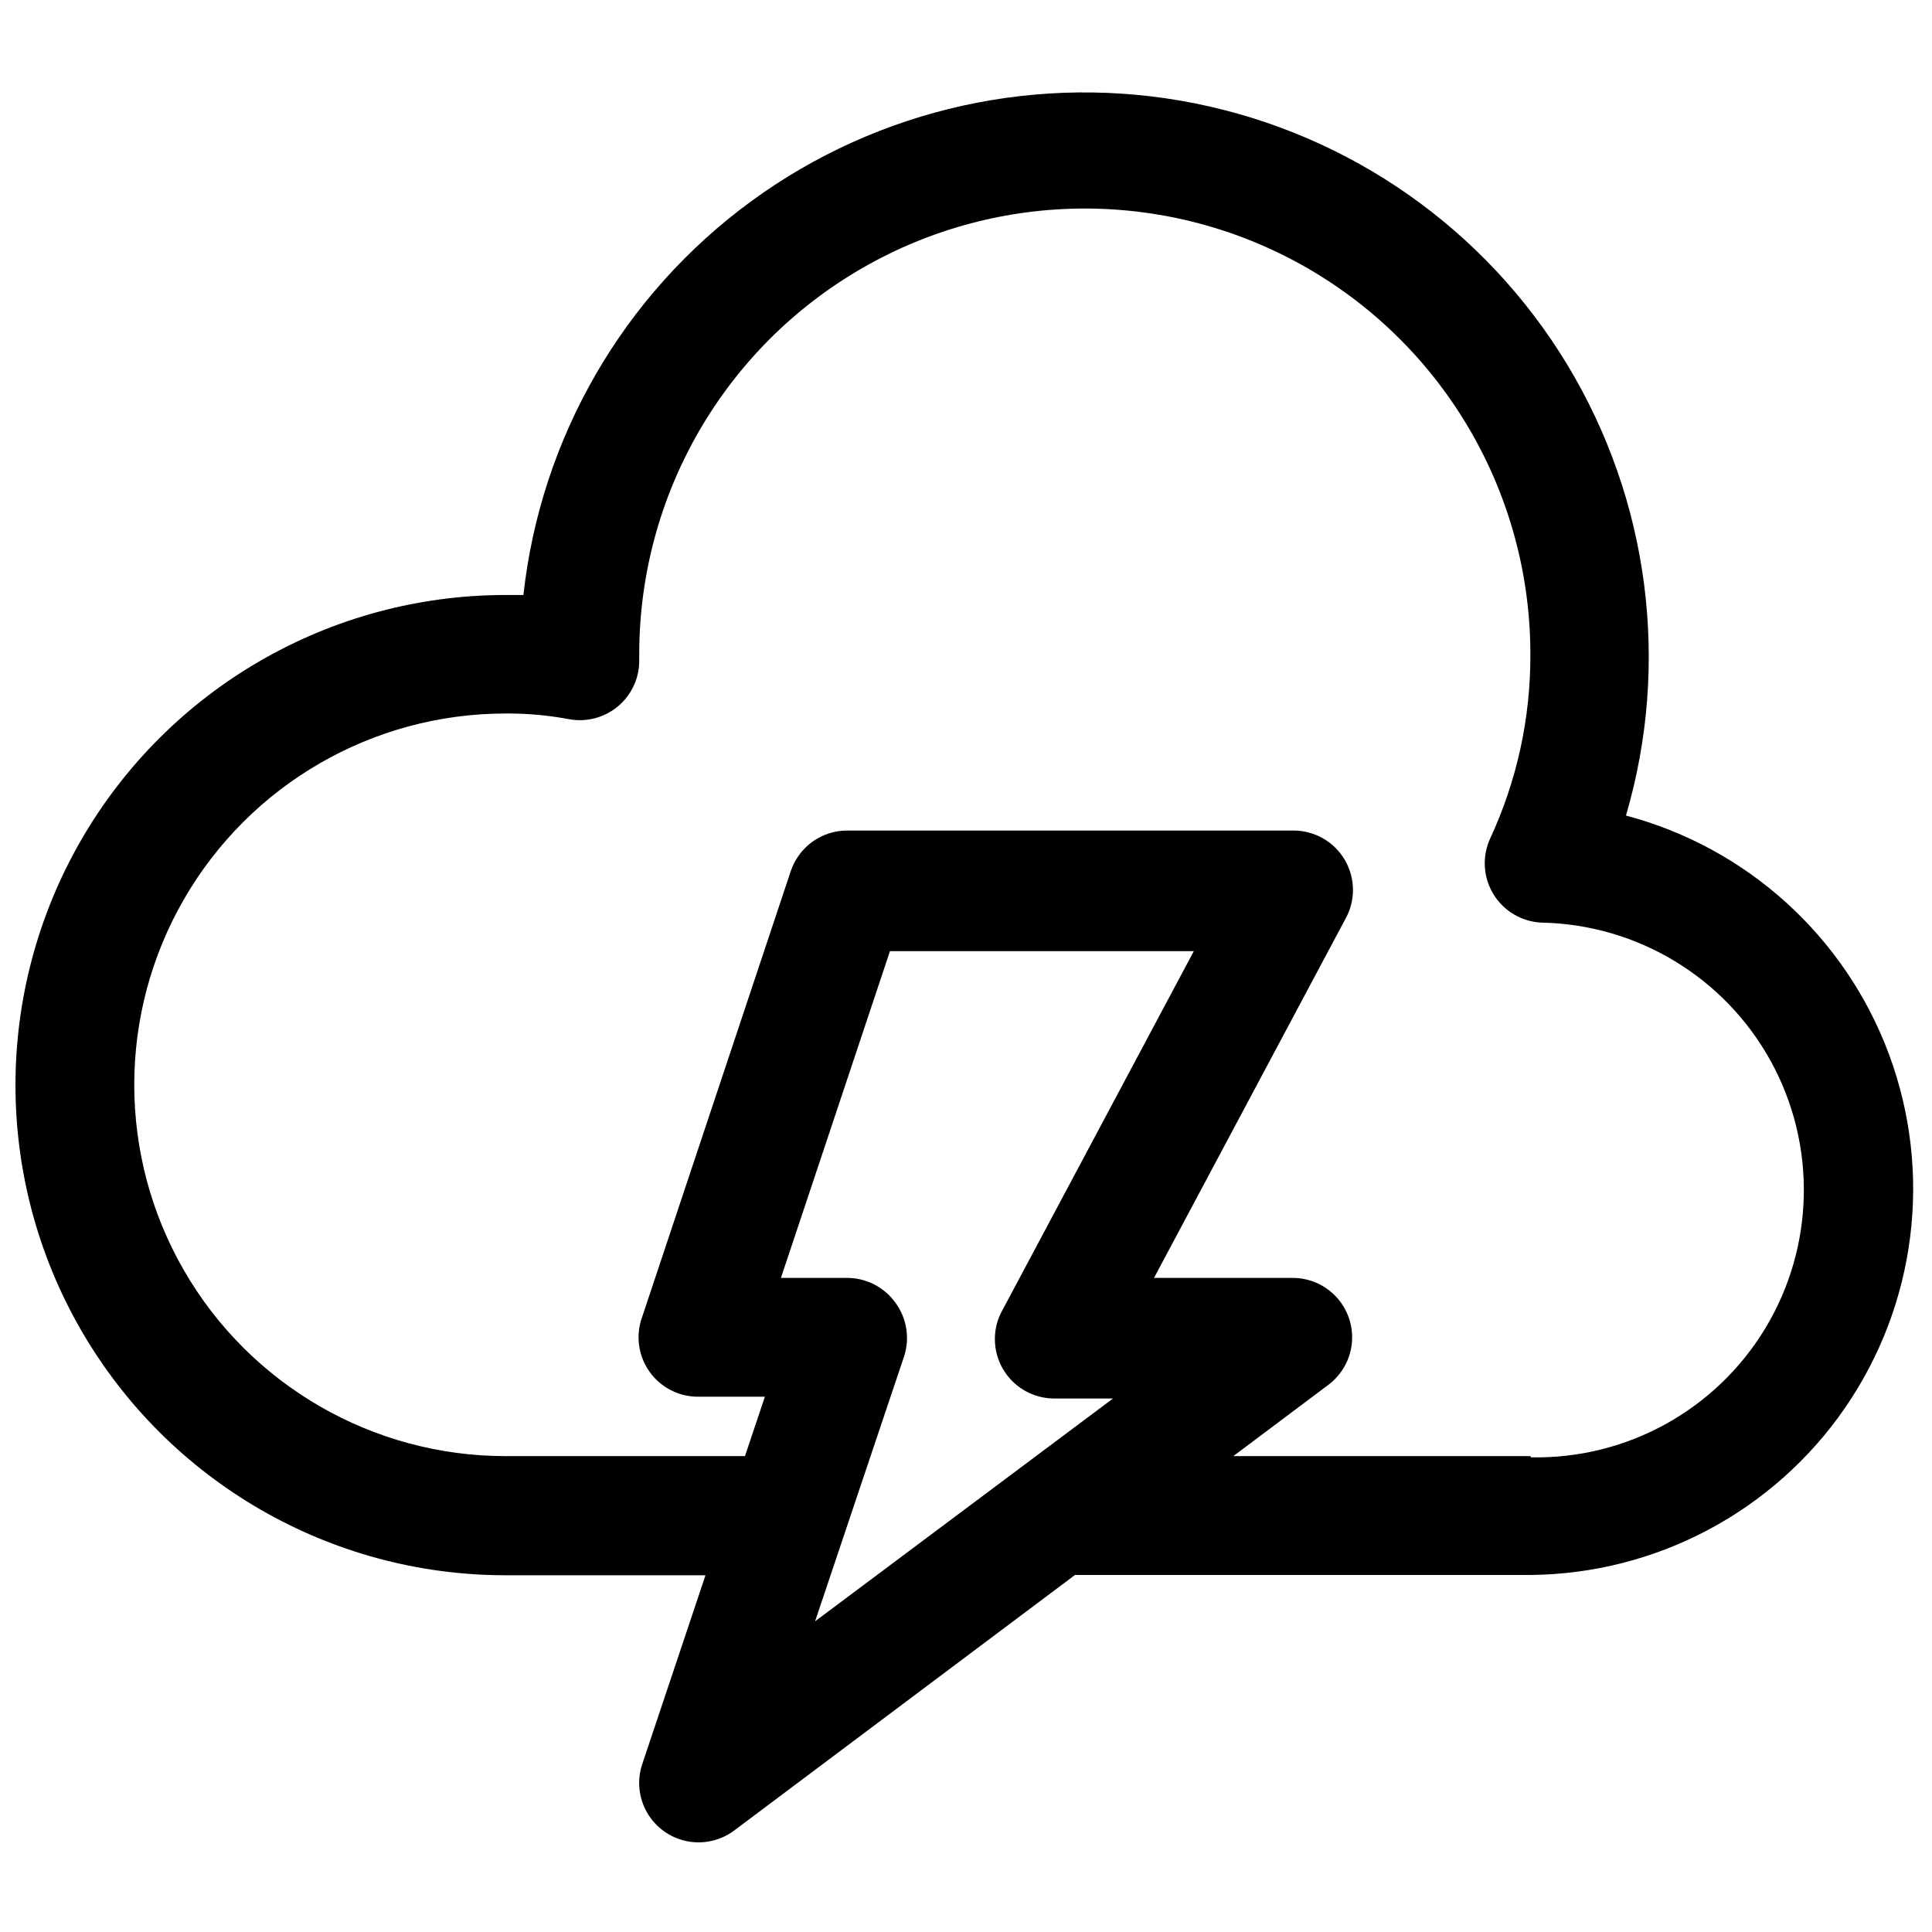 <?xml version="1.0" encoding="UTF-8"?>
<!-- Uploaded to: SVG Repo, www.svgrepo.com, Generator: SVG Repo Mixer Tools -->
<svg width="800px" height="800px" version="1.1" viewBox="144 144 512 512" xmlns="http://www.w3.org/2000/svg">
 <defs>
  <clipPath id="a">
   <path d="m148.09 168h503.81v465h-503.81z"/>
  </clipPath>
 </defs>
 <g clip-path="url(#a)">
  <path d="m574.91 360.09c11.789-40.25 6.133-83.602-15.586-119.48-21.719-35.883-57.508-60.996-98.637-69.215-41.129-8.223-83.82 1.203-117.66 25.977-33.844 24.777-55.73 62.621-60.32 104.31h-4.727c-46.402 0-89.281 24.758-112.48 64.945s-23.203 89.699 0 129.89 66.082 64.945 112.48 64.945h52.98l-16.766 50.066c-1.426 4.273-0.949 8.957 1.309 12.855 2.254 3.902 6.074 6.648 10.488 7.547 4.414 0.898 9.004-0.137 12.605-2.848l90.293-67.699h120.68c33.332-0.293 64.43-16.797 83.352-44.238 18.922-27.441 23.293-62.379 11.719-93.633-11.574-31.258-37.648-54.918-69.879-63.418zm-193.65 129.1c-2.953-4.098-7.699-6.527-12.75-6.531h-17.555l28.891-86.594h80.527l-50.613 94.938c-2.812 4.871-2.812 10.871 0 15.742 2.777 4.82 7.898 7.812 13.461 7.871h15.742l-78.957 59.043 23.617-70.297c1.539-4.828 0.66-10.102-2.363-14.172zm168.3 40.699h-78.719l25.191-18.895c3.547-2.66 5.805-6.691 6.227-11.105 0.418-4.414-1.043-8.801-4.027-12.082s-7.215-5.148-11.648-5.148h-36.762l50.617-94.938c1.383-2.394 2.109-5.109 2.109-7.871 0-2.766-0.727-5.481-2.109-7.875-2.781-4.816-7.898-7.809-13.461-7.871h-118.47c-3.312-0.004-6.539 1.039-9.223 2.973-2.688 1.938-4.691 4.672-5.734 7.812l-39.359 118.08c-1.789 4.859-1.07 10.285 1.914 14.516 2.988 4.227 7.863 6.719 13.039 6.66h17.555l-5.273 15.742h-63.449c-35.152 0-67.637-18.754-85.215-49.199s-17.578-67.957 0-98.402c17.578-30.445 50.062-49.199 85.215-49.199 5.625-0.043 11.242 0.461 16.77 1.496 4.652 0.875 9.449-0.387 13.07-3.441 3.617-3.051 5.668-7.57 5.586-12.301v-1.496c0-42.188 22.508-81.168 59.039-102.26 36.535-21.094 81.547-21.094 118.08 0s59.039 60.074 59.039 102.26c0.086 16.852-3.543 33.516-10.625 48.805-2.219 4.781-1.898 10.355 0.855 14.848 2.754 4.496 7.574 7.312 12.84 7.508 25.312 0.523 48.422 14.508 60.629 36.688 12.203 22.18 11.648 49.188-1.457 70.848-13.105 21.66-36.773 34.684-62.086 34.164z"/>
 </g>
</svg>